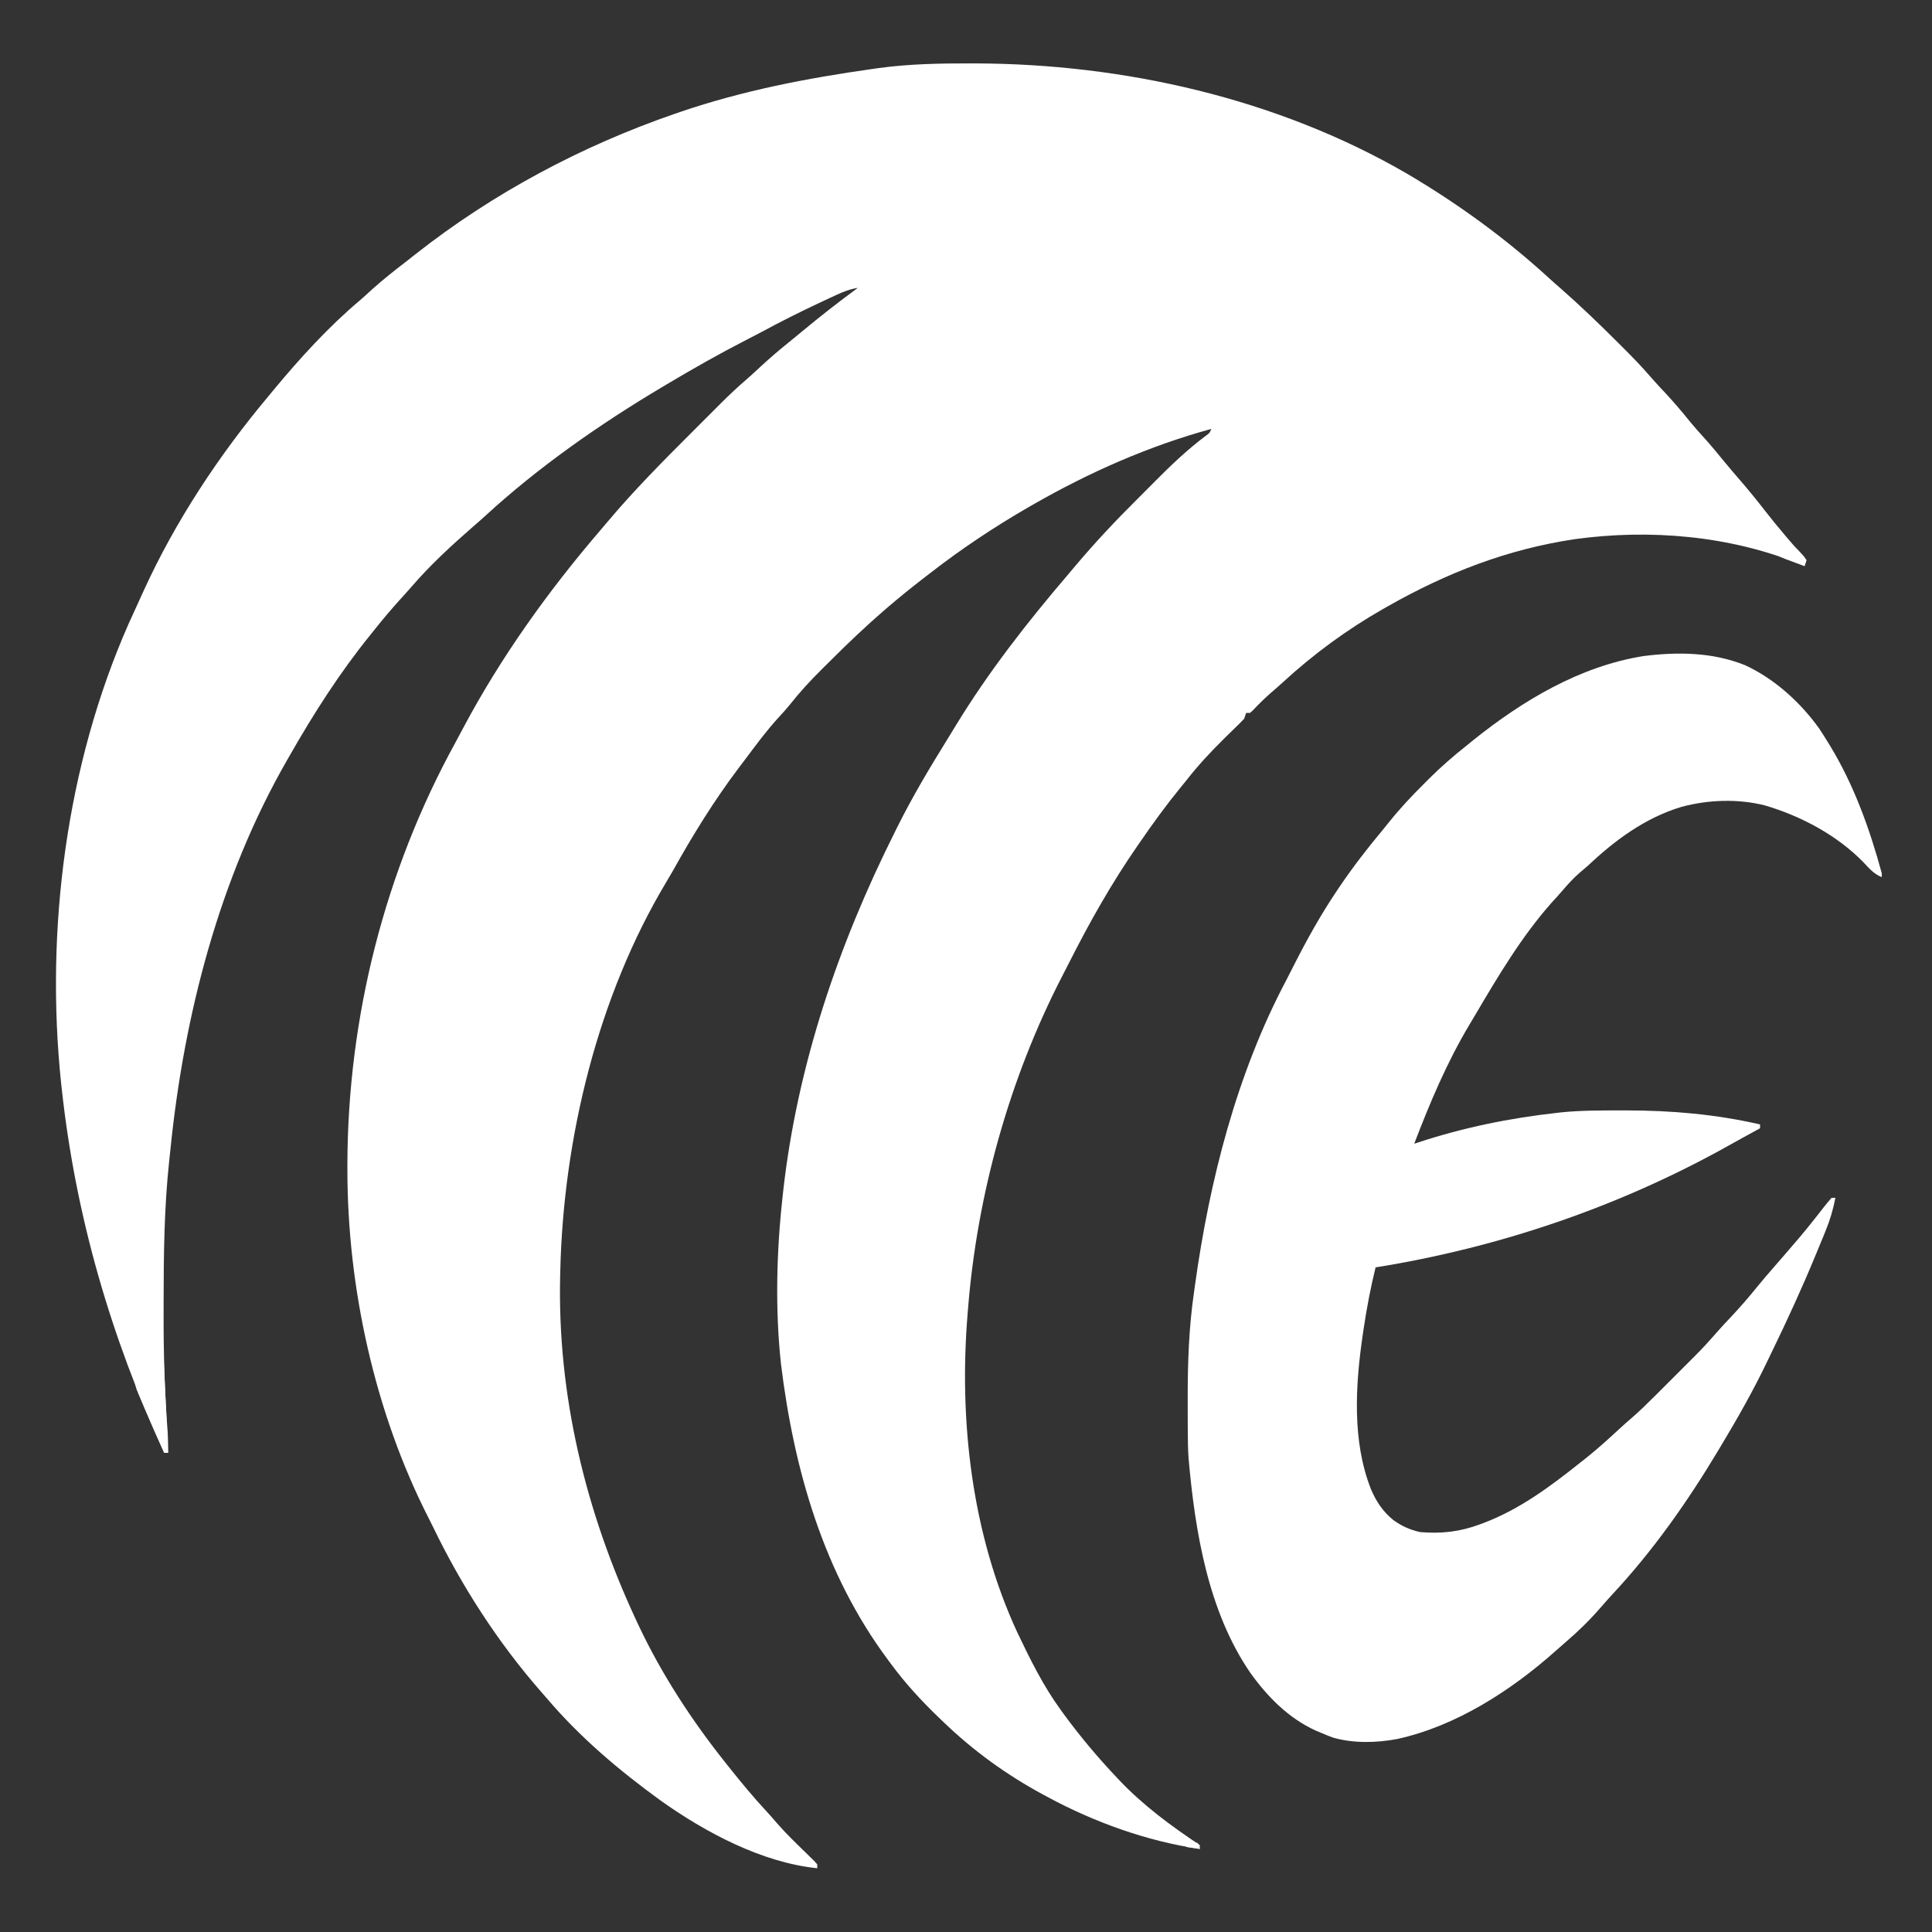 <?xml version="1.0" encoding="UTF-8" standalone="no"?>
<svg
   width="1080"
   zoomAndPan="magnify"
   viewBox="0 0 810 810"
   height="1080"
   preserveAspectRatio="xMidYMid meet"
   version="1.0"
   id="svg8"
   sodipodi:docname="Logo2.svg"
   inkscape:version="1.1.2 (b8e25be833, 2022-02-05)"
   xmlns:inkscape="http://www.inkscape.org/namespaces/inkscape"
   xmlns:sodipodi="http://sodipodi.sourceforge.net/DTD/sodipodi-0.dtd"
   xmlns="http://www.w3.org/2000/svg"
   xmlns:svg="http://www.w3.org/2000/svg">
  <rect x="0" y="0" width="810" height="810" fill="#333333" stroke="none"/>
  <defs
     id="defs12" />
  <sodipodi:namedview
     id="namedview10"
     pagecolor="#000000"
     bordercolor="#666666"
     borderopacity="1.0"
     inkscape:pageshadow="2"
     inkscape:pageopacity="0"
     inkscape:pagecheckerboard="0"
     showgrid="false"
     inkscape:zoom="0.22083333"
     inkscape:cx="618.11321"
     inkscape:cy="240"
     inkscape:window-width="1366"
     inkscape:window-height="705"
     inkscape:window-x="-8"
     inkscape:window-y="-8"
     inkscape:window-maximized="1"
     inkscape:current-layer="svg8" />
  <g
     id="g1127">
    <path
       fill="#aa3235"
       d="M 406.469 26.578 L 408.793 26.582 C 471.117 26.738 535.289 41.238 589.5 72.582 C 610.91 85.148 631.188 99.871 649.504 116.668 C 651.09 118.117 652.699 119.543 654.328 120.941 C 662.605 128.195 670.484 135.801 678.273 143.574 L 679.555 144.848 C 683.887 149.16 688.156 153.496 692.133 158.145 C 694.062 160.387 696.094 162.527 698.117 164.684 C 701.793 168.629 705.258 172.691 708.633 176.895 C 710.371 179.008 712.172 181.039 714.016 183.059 C 717.129 186.48 720.062 190.016 722.973 193.613 C 725.176 196.293 727.438 198.914 729.707 201.539 C 733.359 205.762 736.848 210.082 740.27 214.492 C 742.871 217.832 745.547 221.094 748.289 224.32 C 748.66 224.758 749.031 225.195 749.41 225.648 C 750.965 227.477 752.547 229.285 754.156 231.062 C 755.277 232.293 756.324 233.59 757.352 234.898 L 756.539 237.328 L 754.418 236.438 C 725.039 224.539 691.637 221.758 660.418 226.02 C 631.906 230.242 606.516 240.18 581.578 254.34 L 579.828 255.332 C 564.859 263.867 550.715 274.219 538.035 285.887 C 536.324 287.445 534.586 288.98 532.828 290.484 C 530.148 292.809 527.676 295.273 525.242 297.848 L 524.07 298.891 L 522.449 298.891 L 521.641 301.32 C 520.328 302.707 518.98 304.059 517.59 305.371 C 516.598 306.34 515.605 307.312 514.617 308.289 L 512.996 309.883 C 507.402 315.414 502.18 321.023 497.34 327.238 C 496.59 328.164 495.84 329.082 495.086 330.004 C 488.98 337.469 483.359 345.211 477.898 353.16 L 476.883 354.625 C 466.082 370.211 456.766 386.703 448.23 403.617 C 447.266 405.52 446.293 407.414 445.309 409.305 C 423.148 452.27 409.594 501.012 405.809 549.18 L 405.672 550.812 C 401.98 595.727 407.426 643.105 426.449 684.262 C 431.805 695.523 437.332 706.746 444.691 716.852 L 446.453 719.281 C 453.164 728.367 460.406 737.004 468.18 745.199 L 469.34 746.43 C 479.336 756.961 490.957 765.512 503.012 773.551 L 503.012 775.172 C 480.898 771.965 458.648 763.914 439.02 753.301 L 437.367 752.41 C 421.828 744.004 407.98 733.957 395.281 721.711 L 393.699 720.195 C 386.27 713.047 379.508 705.727 373.41 697.41 L 372.367 696.012 C 345.332 659.746 332.883 616.277 327.438 571.918 C 324.953 549.047 325.543 525.039 328.051 502.199 L 328.34 499.5 C 334.25 446.824 351.395 396.336 375.031 349.109 L 376.258 346.637 C 382.5 334.102 389.617 322.16 396.992 310.27 C 398.27 308.203 399.539 306.129 400.801 304.051 C 414.438 281.695 430.641 260.938 447.633 241.062 C 448.758 239.734 449.883 238.406 451 237.07 C 459.242 227.289 468.008 217.984 477.09 208.98 C 479.391 206.688 481.68 204.383 483.965 202.078 C 490.867 195.113 497.758 188.527 505.613 182.641 C 507.152 181.527 507.152 181.527 507.871 179.82 C 481.742 186.953 456.824 197.98 433.352 211.41 L 431.281 212.594 C 416.785 220.953 402.812 230.285 389.609 240.57 L 386.906 242.648 C 382.012 246.43 377.207 250.324 372.5 254.34 L 371.238 255.414 C 363.277 262.285 355.66 269.508 348.227 276.945 C 346.93 278.238 345.629 279.527 344.324 280.812 C 339.668 285.445 335.324 290.152 331.25 295.312 C 329.652 297.293 327.969 299.156 326.227 301.016 C 321.508 306.207 317.336 311.812 313.133 317.426 C 311.969 318.977 310.797 320.527 309.621 322.074 C 299.348 335.711 290.387 350.215 282.09 365.125 C 281.219 366.668 280.32 368.199 279.398 369.715 C 250.594 417.723 236.164 477.383 234.898 532.98 L 234.848 535.016 C 233.672 584.941 245.527 633.688 266.488 678.781 L 267.492 680.941 C 277.305 701.848 290.141 721.512 304.559 739.531 L 305.801 741.09 C 310.766 747.32 315.805 753.438 321.234 759.273 C 322.789 760.973 324.312 762.695 325.805 764.445 C 329.637 768.844 333.832 772.863 338.012 776.93 L 339.816 778.707 L 341.457 780.305 L 342.629 781.648 L 342.629 783.27 C 319.441 780.887 295.781 768.27 277.02 754.922 C 259.645 742.316 243.145 728.41 229.23 711.988 C 228.512 711.168 227.789 710.348 227.07 709.527 C 208.723 688.578 193.484 664.918 181.398 639.852 C 180.84 638.715 180.273 637.586 179.699 636.461 C 157.066 592.148 145.57 539.512 145.648 489.949 L 145.648 488.164 C 145.785 426.629 161.258 365.312 190.934 311.316 C 192.047 309.27 193.148 307.211 194.23 305.148 C 209.953 275.574 229.781 247.863 251.582 222.461 C 252.734 221.113 253.875 219.762 255.016 218.406 C 265.793 205.629 277.512 193.773 289.34 181.973 C 291.57 179.75 293.793 177.52 296.02 175.289 L 300.328 170.984 L 302.312 168.992 C 305.738 165.586 309.219 162.297 312.887 159.152 C 314.973 157.352 316.973 155.473 318.988 153.598 C 322.684 150.191 326.488 146.918 330.402 143.773 C 332.309 142.238 334.195 140.684 336.074 139.117 C 343.742 132.734 351.598 126.594 359.641 120.691 C 356.402 121.203 353.742 122.223 350.773 123.598 L 347.953 124.902 L 344.957 126.309 L 343.418 127.027 C 335.316 130.82 327.332 134.84 319.461 139.094 C 317.359 140.211 315.246 141.312 313.121 142.391 C 301.66 148.27 290.508 154.582 279.449 161.191 L 277.453 162.375 C 251.344 177.93 225.852 195.727 203.422 216.305 C 201.871 217.719 200.297 219.109 198.703 220.473 C 189.492 228.5 180.371 236.867 172.402 246.141 C 170.754 248.043 169.062 249.898 167.367 251.758 C 163.93 255.578 160.609 259.5 157.406 263.52 C 156.645 264.473 155.879 265.426 155.113 266.375 C 142.375 282.141 131.531 299.117 121.5 316.711 L 120.328 318.746 C 91.984 368.082 77.152 425.555 71.453 481.887 C 71.277 483.574 71.098 485.258 70.914 486.941 C 68.824 506.465 68.613 525.996 68.598 545.609 C 68.598 547.574 68.594 549.539 68.59 551.508 C 68.559 568.031 69.066 584.426 70.324 600.902 C 70.48 603.645 70.492 606.371 70.469 609.121 L 68.852 609.121 C 46.512 560.68 31.73 509.91 25.922 456.84 L 25.625 454.172 C 18.906 389.812 27.727 320.863 53.918 261.527 C 55.023 259.07 56.145 256.613 57.277 254.164 C 58.238 252.078 59.191 249.984 60.133 247.887 C 73.512 218.504 91.867 190.758 112.59 166.051 L 114.594 163.621 C 125.594 150.352 137.582 137.152 150.77 126.023 C 152.566 124.496 154.289 122.895 156.027 121.297 C 160.605 117.168 165.434 113.391 170.316 109.629 C 171.605 108.625 172.887 107.617 174.16 106.602 C 206.539 81.078 243.781 61.219 282.691 47.789 L 285.254 46.906 C 311.52 37.949 338.41 32.785 365.816 28.906 L 368.559 28.516 C 381.176 26.812 393.758 26.562 406.469 26.578 "
       fill-opacity="1"
       fill-rule="nonzero"
       id="path2"
       style="fill:#ffffff;fill-opacity:1" />
    <path
       fill="#2c4c83"
       d="M 731.594 278.871 C 743.984 284.574 754.855 294.477 762.766 305.523 C 763.961 307.344 765.125 309.184 766.262 311.039 L 767.223 312.598 C 777.223 328.98 783.934 347.645 788.941 366.121 L 788.941 367.738 C 785.695 366.465 783.719 364.156 781.398 361.664 C 770.277 350.199 755.152 342.148 739.926 337.668 C 728.57 334.82 716.281 335.258 705 338.277 C 689.895 342.797 677.156 352.168 665.82 362.879 C 664.691 363.848 663.562 364.809 662.43 365.766 C 659.738 368.109 657.402 370.629 655.098 373.352 C 653.668 375.035 652.18 376.648 650.684 378.27 C 638.031 392.516 628.219 409.031 618.582 425.375 C 617.77 426.75 616.953 428.121 616.133 429.492 C 606.703 445.238 599.449 462.402 592.922 479.52 L 594.52 478.988 C 613.625 472.715 632.879 468.77 652.859 466.559 L 654.934 466.324 C 663.117 465.52 671.328 465.555 679.539 465.547 L 681.926 465.547 C 700.93 465.559 719.344 467.164 737.91 471.422 L 737.91 473.039 L 736.242 473.945 C 732.492 475.984 728.75 478.035 725.031 480.129 C 679.066 505.883 628.652 523.02 576.719 531.359 C 574.625 539.891 573 548.438 571.707 557.129 L 571.301 559.844 C 568.258 580.871 566.836 604.051 574.723 624.207 C 576.973 629.516 579.707 633.652 584.172 637.309 C 587.781 639.875 591.004 641.32 595.352 642.328 C 604.223 643.094 612.062 642.223 620.461 639.09 L 621.961 638.535 C 637.07 632.832 650.051 623.164 662.578 613.172 L 665.078 611.199 C 669.82 607.391 674.316 603.359 678.766 599.215 C 680.543 597.566 682.359 595.973 684.199 594.391 C 687.652 591.375 690.91 588.195 694.148 584.949 L 695.934 583.168 C 697.168 581.934 698.402 580.699 699.633 579.461 C 701.508 577.586 703.383 575.715 705.258 573.844 L 708.879 570.219 L 710.555 568.547 C 713.707 565.379 716.719 562.133 719.629 558.742 C 721.707 556.352 723.891 554.066 726.062 551.762 C 729.812 547.758 733.371 543.66 736.805 539.379 C 739.105 536.555 741.488 533.805 743.883 531.055 C 747.191 527.254 750.492 523.453 753.758 519.613 L 754.828 518.355 C 756.867 515.934 758.863 513.48 760.816 510.992 L 762.16 509.289 C 763.023 508.191 763.883 507.09 764.734 505.984 C 765.746 504.695 766.809 503.441 767.879 502.199 L 769.5 502.199 C 768.551 507.074 767.238 511.559 765.344 516.145 L 764.586 518.012 C 763.766 520.016 762.941 522.02 762.109 524.02 L 761.246 526.113 C 755.504 540.023 749.242 553.652 742.66 567.18 C 742.008 568.523 741.359 569.871 740.711 571.223 C 734.988 583.145 728.516 594.543 721.711 605.879 L 720.469 607.957 C 707.516 629.59 693.082 650.137 675.852 668.598 C 674.195 670.391 672.57 672.215 670.984 674.074 C 666.477 679.254 661.578 684.055 656.355 688.512 C 654.93 689.738 653.52 690.977 652.121 692.234 C 633.535 708.773 610.48 723.672 585.867 729.066 C 577.211 730.734 567.348 730.957 558.848 728.492 C 557.23 727.895 555.625 727.254 554.039 726.57 L 551.555 725.527 C 540.191 720.32 531.445 711.441 524.234 701.379 C 506.488 675.586 501.023 642.008 498.32 611.496 C 498.039 607.57 498.004 603.648 497.984 599.715 L 497.969 597.062 C 497.953 594.246 497.949 591.434 497.949 588.617 L 497.945 585.695 C 497.957 570.922 498.457 556.527 500.578 541.891 L 501.016 538.75 C 507.098 494.945 518.488 450.141 539.336 410.836 C 540.469 408.672 541.566 406.492 542.664 404.312 C 548.082 393.633 553.828 383.344 560.52 373.41 L 561.719 371.629 C 567.199 363.539 573.113 355.871 579.371 348.371 C 580.395 347.133 581.402 345.887 582.402 344.629 C 586.91 338.996 591.746 333.836 596.867 328.758 L 599.117 326.492 C 604.09 321.531 609.285 317.02 614.789 312.66 C 615.738 311.887 616.684 311.113 617.629 310.34 C 638.398 293.707 662.34 279.328 689.008 275.066 C 703.426 273.234 718.02 273.426 731.594 278.871 "
       fill-opacity="1"
       fill-rule="nonzero"
       id="path4"
       style="fill:#ffffff;fill-opacity:1" />
    <path
       fill="#9b323a"
       d="M 66.422 552.422 L 66.422 558.09 L 68.039 558.09 L 70.469 609.121 L 68.852 609.121 C 67.43 605.914 66.012 602.707 64.598 599.5 L 63.391 596.781 C 61.578 592.672 59.777 588.555 58.051 584.41 L 57.281 582.562 C 56.641 580.582 56.453 578.797 56.348 576.719 C 56.074 571.645 54.637 566.992 53.168 562.156 C 52.688 560.539 52.258 558.91 51.84 557.281 L 52.648 555.66 C 56.734 553.27 61.746 550.863 66.422 552.422 M 749.25 227.609 C 751.773 228.715 753.371 229.934 755.172 232.016 L 756.48 233.48 L 757.352 234.898 L 756.539 237.328 C 754.801 236.695 753.062 236.055 751.324 235.406 L 748.391 234.324 L 746.012 233.281 L 745.199 231.66 L 747.629 231.66 Z M 497.34 771.93 L 502.199 772.738 L 503.012 775.172 L 497.34 774.359 Z M 497.34 771.93 "
       fill-opacity="1"
       fill-rule="nonzero"
       id="path6"
       style="fill:#ffffff;fill-opacity:1" />
  </g>
</svg>
